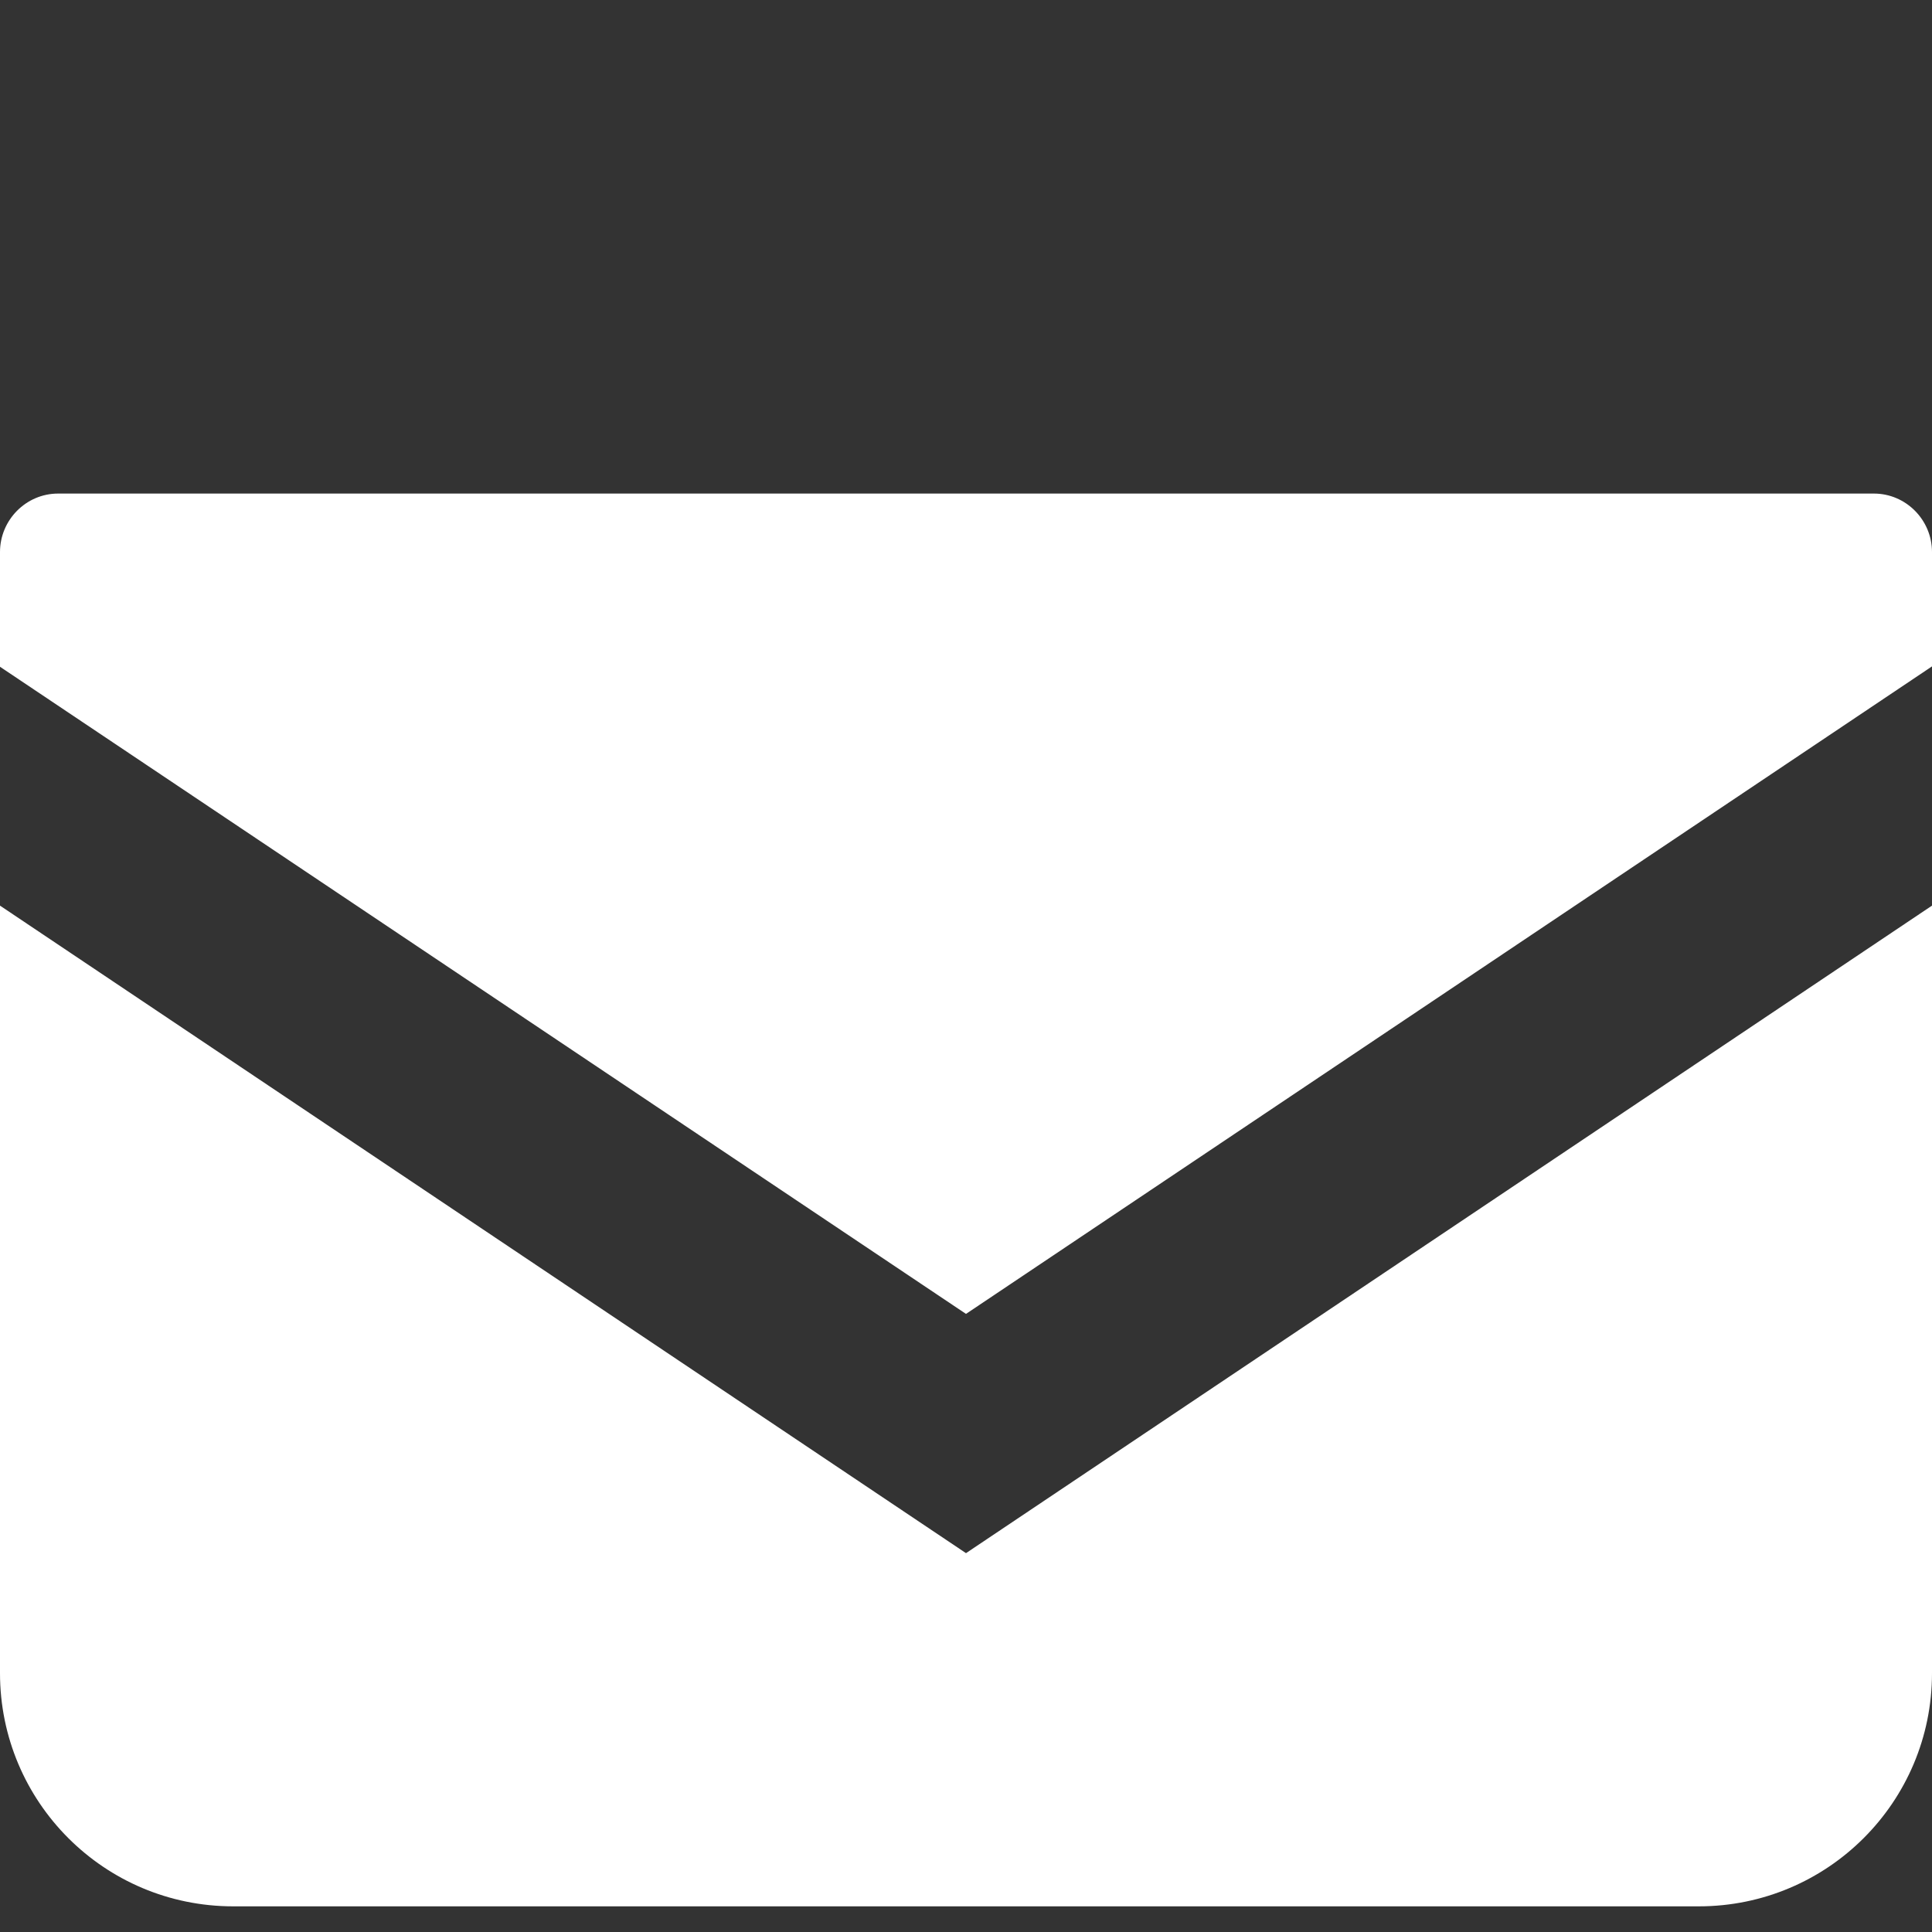 <?xml version="1.0" encoding="utf-8"?>
<!-- Generator: Adobe Illustrator 23.0.5, SVG Export Plug-In . SVG Version: 6.00 Build 0)  -->
<svg version="1.1" id="_x32_" xmlns="http://www.w3.org/2000/svg" xmlns:xlink="http://www.w3.org/1999/xlink" x="0px" y="0px"
	 viewBox="0 0 512 512" style="enable-background:new 0 0 512 512;" xml:space="preserve">
<rect x="0" y="0" width="512" height="512" fill="#333333" stroke="none"/>
<style type="text/css">
	.st0{fill:#FFFFFF;}
	.st1{fill:none;}
</style>
<g>
	<path class="st0" d="M496.6,130.8H15.4c-8.5,0-15.4,7-15.4,15.5v30.4l256,171.5l256-171.6v-30.3C512,137.8,505.1,130.8,496.6,130.8
		z"/>
	<path class="st0" d="M0,240v203.4c0,34.1,27.6,61.8,61.8,61.8h388.4c34.1,0,61.8-27.6,61.8-61.8V240L256,411.6L0,240z"/>
</g>
<rect x="1" y="26" class="st1" width="511" height="104"/>
</svg>
